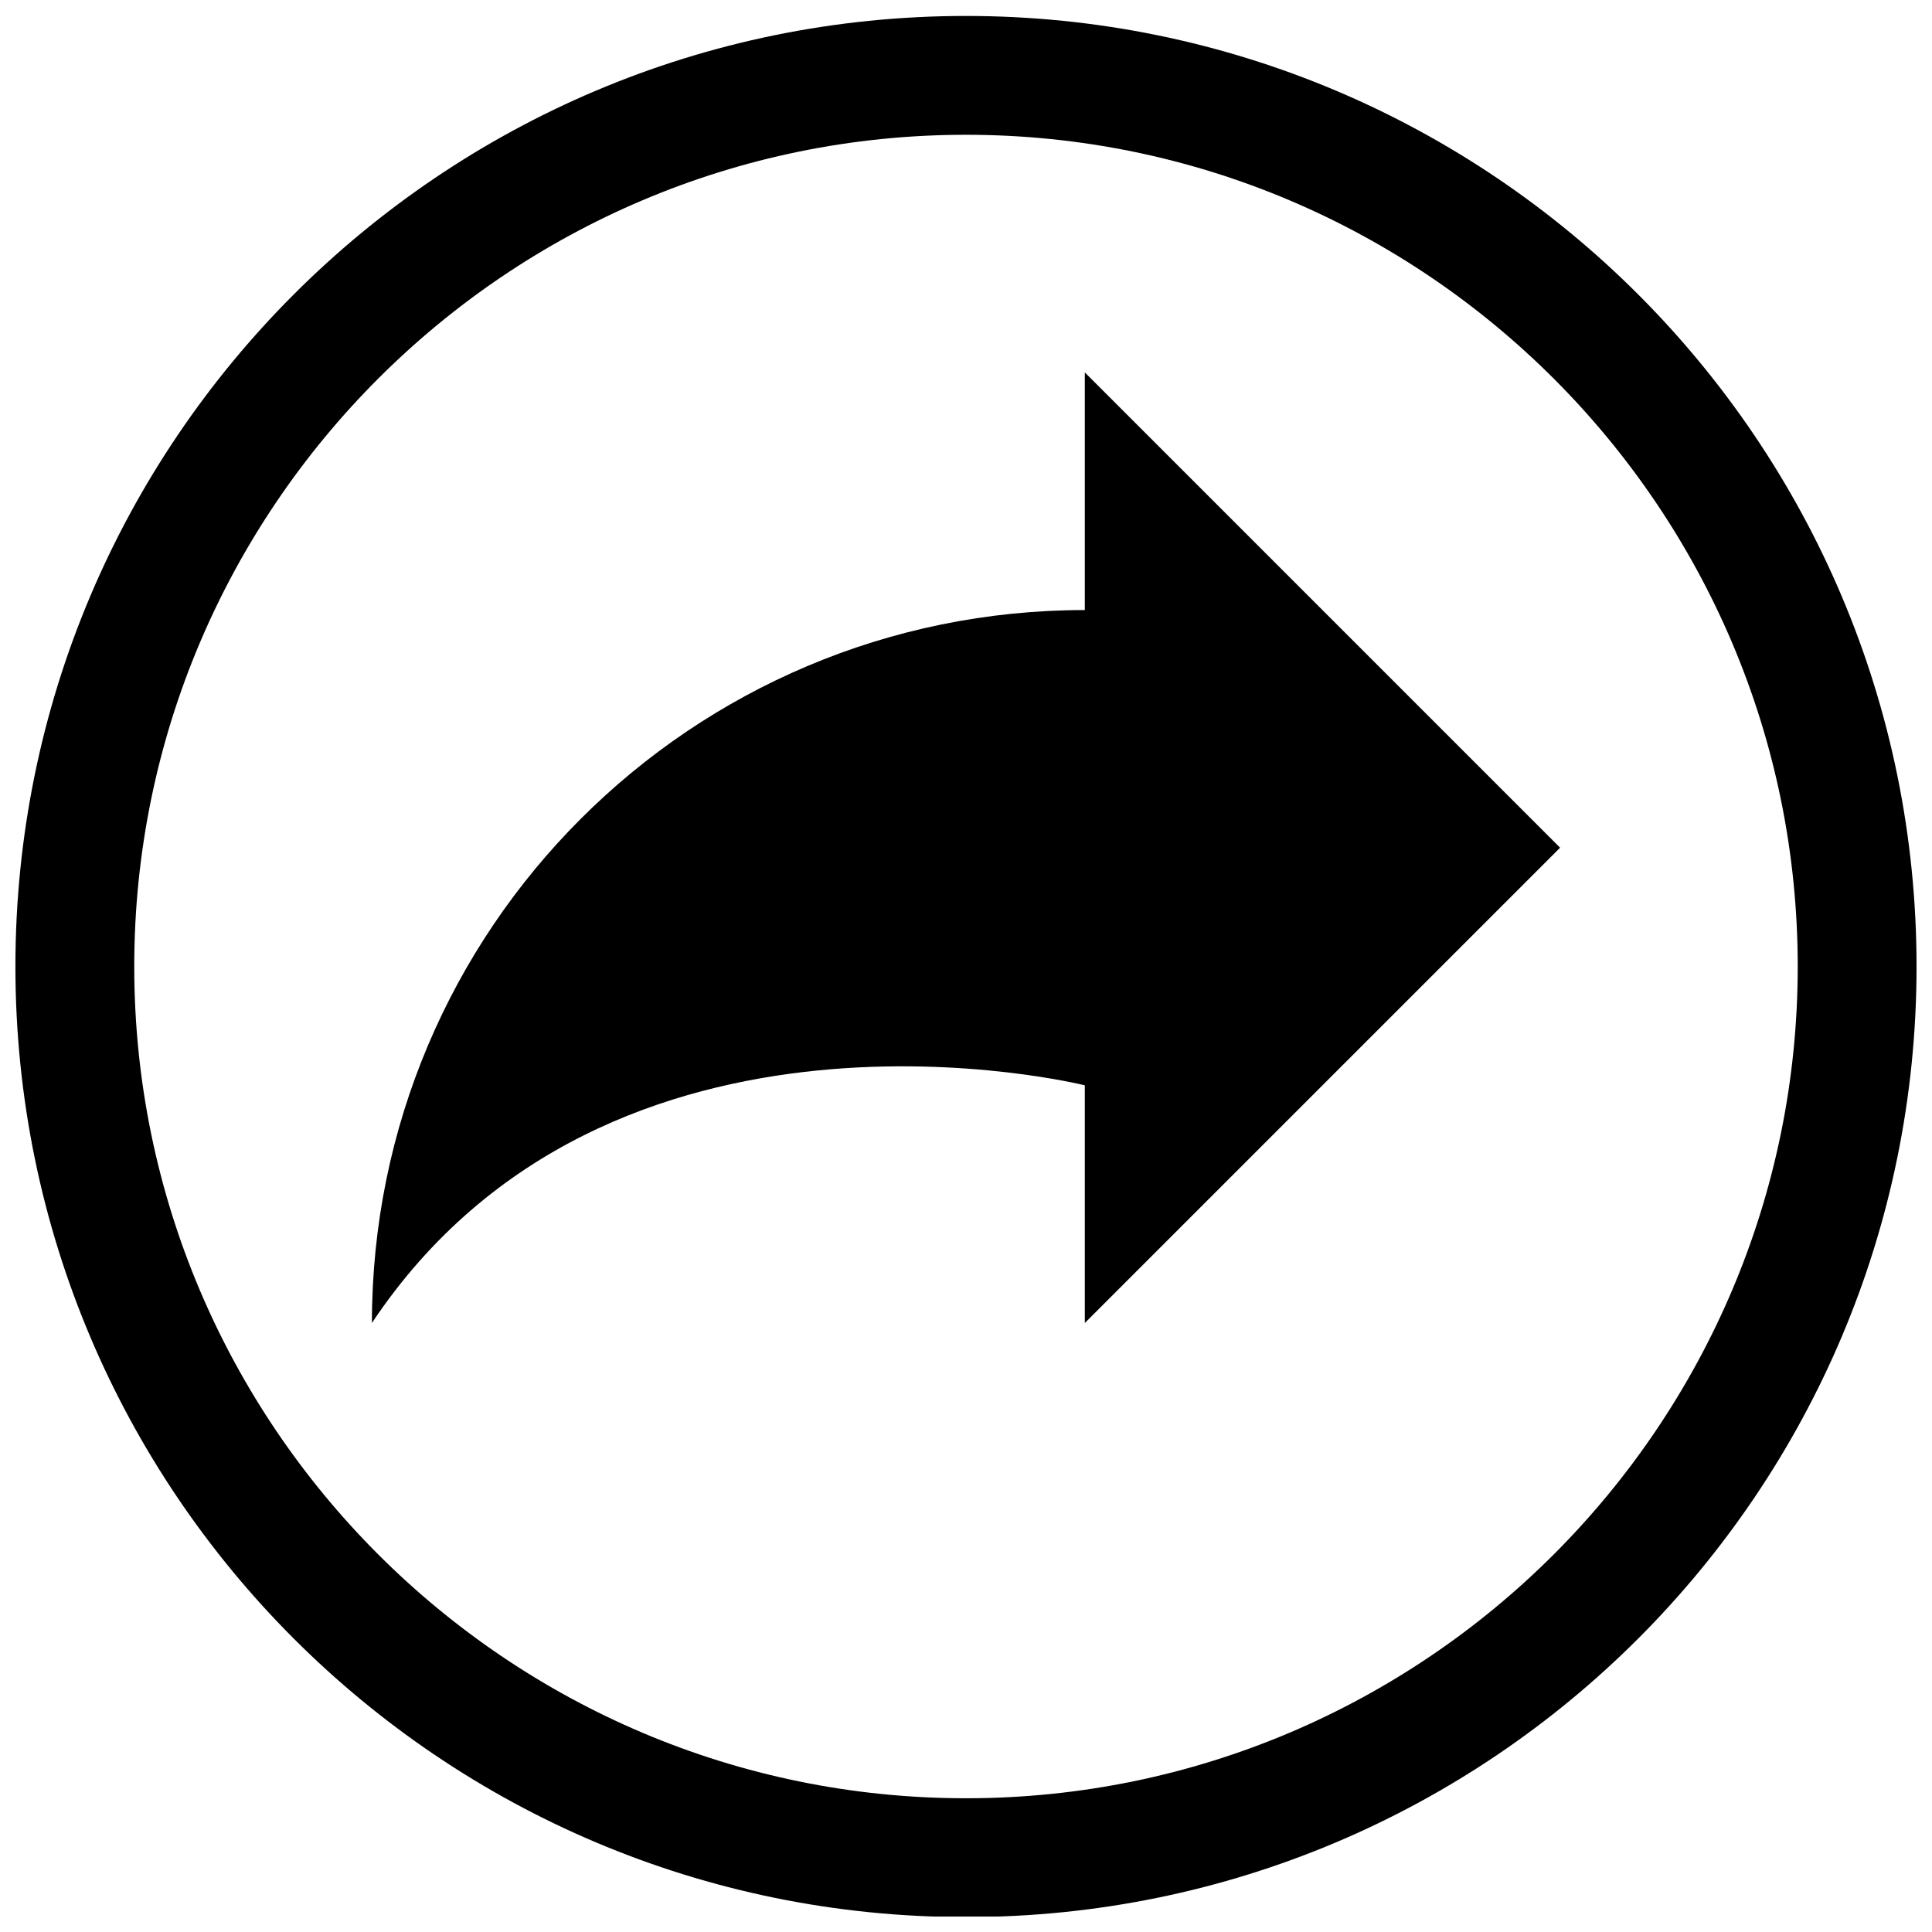 <?xml version="1.0" encoding="UTF-8"?>
<!-- Uploaded to: ICON Repo, www.svgrepo.com, Generator: ICON Repo Mixer Tools -->
<svg width="800px" height="800px" version="1.1" viewBox="144 144 512 512" xmlns="http://www.w3.org/2000/svg">
 <defs>
  <clipPath id="a">
   <path d="m148.09 148.09h503.81v503.81h-503.81z"/>
  </clipPath>
 </defs>
 <g clip-path="url(#a)">
  <path d="m557.44 368.65-125.95 125.95v-62.977s-125.95-31.488-188.93 62.977c0-104.34 84.594-188.93 188.93-188.93v-62.977zm94.465 31.488c0 139.11-112.79 251.91-251.91 251.91-139.13 0-251.91-112.79-251.91-251.91s112.78-251.91 251.91-251.91c139.12 0.004 251.91 112.79 251.91 251.91zm-31.488 0c0-121.52-98.891-220.42-220.42-220.42-121.54 0-220.42 98.891-220.42 220.42 0 121.52 98.875 220.42 220.42 220.42 121.53 0 220.42-98.895 220.42-220.42z"/>
 </g>
</svg>